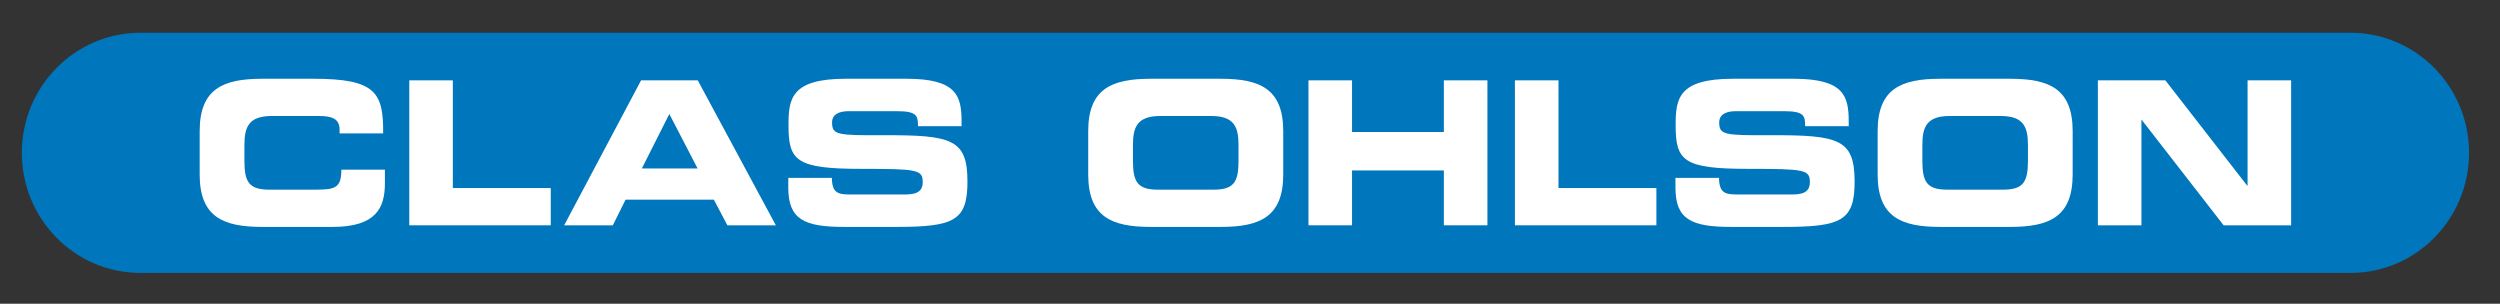 <?xml version="1.0" encoding="UTF-8" standalone="no"?>
<svg
   xmlns:dc="http://purl.org/dc/elements/1.1/"
   xmlns:cc="http://creativecommons.org/ns#"
   xmlns:rdf="http://www.w3.org/1999/02/22-rdf-syntax-ns#"
   xmlns:svg="http://www.w3.org/2000/svg"
   xmlns="http://www.w3.org/2000/svg"
   xmlns:sodipodi="http://sodipodi.sourceforge.net/DTD/sodipodi-0.dtd"
   xmlns:inkscape="http://www.inkscape.org/namespaces/inkscape"
   version="1.1"
   id="Layer_1"
   x="0px"
   y="0px"
   width="856"
   height="104"
   viewBox="0 0 856 104"
   enable-background="new 0 0 595.276 841.89"
   xml:space="preserve">
		<rect x="0" y="0" width="856" height="104" fill="#333333" stroke="none"/>
		<rect
   height="104"
   width="855.996"
   y="-6.7064093e-06"
   x="4.9012756e-06"
   id="use11"
   style="fill:none" /><path
   clip-path="none"
   d="m 804.78,93.447 c 22.437,0 40.621,-18.409 40.621,-41.116 0,-22.707 -18.184,-41.118 -40.621,-41.118 H 48.095 c -22.435,0 -40.619,18.411 -40.619,41.118 0,22.707 18.184,41.116 40.619,41.116 h 756.685 z"
   id="path13"
   style="fill:#0076bd" /><path
   clip-path="none"
   d="m 68.368,44.928 c 0,-14.532 7.999,-17.96 21.435,-17.96 h 17.534 c 21.229,0 23.984,4.66 23.851,18.714 h -14.916 v -1.37 c 0,-3.565 -2.553,-4.594 -6.987,-4.594 H 93.025 c -7.856,0 -9.337,3.771 -9.337,9.939 v 5.345 c 0,7.199 1.481,9.939 8.531,9.939 h 15.924 c 6.721,0 8.733,-0.685 8.733,-6.85 h 14.916 v 4.658 c 0,8.363 -2.957,14.946 -17.936,14.946 H 89.803 c -13.435,0 -21.435,-3.424 -21.435,-17.96 v -14.807 z"
   id="path15"
   style="fill:#ffffff" /><polygon
   clip-path="none"
   points="168.283,81.968 184.88,81.968 184.88,88.282 160.899,88.282 160.899,63.712 168.283,63.712 "
   id="polygon17"
   style="fill:#ffffff"
   transform="matrix(2.02,0,0,2.02,-184.879,-101.186)" /><path
   clip-path="none"
   d="m 219.502,27.515 h 19.415 l 26.737,49.633 h -16.593 l -4.634,-8.775 h -30.232 l -4.369,8.775 h -16.661 l 26.337,-49.633 z m 0.267,30.165 h 19.083 l -9.676,-18.647 -9.407,18.647 z"
   id="path19"
   style="fill:#ffffff" /><path
   clip-path="none"
   d="m 269.916,60.898 h 14.916 c 0.069,5.282 2.151,5.692 6.45,5.692 h 18.275 c 3.155,0 6.381,-0.341 6.381,-4.186 0,-4.315 -1.745,-4.588 -20.962,-4.588 -22.439,0 -24.992,-2.747 -24.992,-14.948 0,-8.981 0.806,-15.902 19.619,-15.902 h 20.827 c 17.199,0 18.813,5.961 18.813,14.668 v 1.58 h -14.916 c 0,-3.634 -0.404,-5.145 -7.258,-5.145 h -16.524 c -3.361,0 -5.644,1.17 -5.644,3.84 0,4.319 1.812,4.456 17.805,4.388 23.176,-0.069 28.553,1.374 28.553,15.835 0,13.371 -4.436,15.562 -24.255,15.562 h -18.073 c -13.569,0 -19.015,-2.604 -19.015,-13.371 v -3.426 z"
   id="path21"
   style="fill:#ffffff" /><path
   clip-path="none"
   d="m 372.605,44.928 c 0,-14.532 7.997,-17.96 21.435,-17.96 h 23.915 c 13.433,0 21.429,3.428 21.429,17.96 v 14.807 c 0,14.536 -7.995,17.96 -21.429,17.96 h -23.915 c -13.437,0 -21.435,-3.424 -21.435,-17.96 v -14.807 z m 15.318,10.074 c 0,7.199 1.481,9.939 8.533,9.939 h 19.083 c 7.052,0 8.529,-2.739 8.529,-9.939 V 49.657 c 0,-6.167 -1.475,-9.939 -9.335,-9.939 h -17.471 c -7.858,0 -9.339,3.771 -9.339,9.939 v 5.345 z"
   id="path23"
   style="fill:#ffffff" /><polygon
   clip-path="none"
   points="320.701,72.467 336.265,72.467 336.265,63.712 343.648,63.712 343.648,88.282 336.265,88.282 336.265,78.984 320.701,78.984 320.701,88.282 313.317,88.282 313.317,63.712 320.701,63.712 "
   id="polygon25"
   style="fill:#ffffff"
   transform="matrix(2.02,0,0,2.02,-184.879,-101.186)" /><polygon
   clip-path="none"
   points="355.696,81.968 372.29,81.968 372.29,88.282 348.311,88.282 348.311,63.712 355.696,63.712 "
   id="polygon27"
   style="fill:#ffffff"
   transform="matrix(2.02,0,0,2.02,-184.879,-101.186)" /><path
   clip-path="none"
   d="m 573.679,60.898 h 14.912 c 0.071,5.282 2.151,5.692 6.45,5.692 h 18.277 c 3.155,0 6.381,-0.341 6.381,-4.186 0,-4.315 -1.749,-4.588 -20.962,-4.588 -22.439,0 -24.992,-2.747 -24.992,-14.948 0,-8.981 0.806,-15.902 19.619,-15.902 h 20.823 c 17.205,0 18.817,5.961 18.817,14.668 v 1.58 h -14.922 c 0,-3.634 -0.396,-5.145 -7.252,-5.145 h -16.528 c -3.359,0 -5.642,1.17 -5.642,3.84 0,4.319 1.814,4.456 17.803,4.388 23.178,-0.069 28.555,1.374 28.555,15.835 0,13.371 -4.434,15.562 -24.255,15.562 h -18.073 c -13.571,0 -19.011,-2.604 -19.011,-13.371 v -3.426 z"
   id="path29"
   style="fill:#ffffff" /><path
   clip-path="none"
   d="m 642.904,44.928 c 0,-14.532 7.991,-17.96 21.431,-17.96 h 23.915 c 13.439,0 21.431,3.428 21.431,17.96 v 14.807 c 0,14.536 -7.991,17.96 -21.431,17.96 h -23.915 c -13.439,0 -21.431,-3.424 -21.431,-17.96 v -14.807 z m 15.312,10.074 c 0,7.199 1.481,9.939 8.541,9.939 h 19.073 c 7.058,0 8.537,-2.739 8.537,-9.939 V 49.657 c 0,-6.167 -1.477,-9.939 -9.341,-9.939 h -17.465 c -7.864,0 -9.345,3.771 -9.345,9.939 v 5.345 z"
   id="path31"
   style="fill:#ffffff" /><polygon
   clip-path="none"
   points="472.434,81.561 472.499,81.561 472.499,63.712 479.883,63.712 479.883,88.282 468.443,88.282 454.572,70.431 454.507,70.431 454.507,88.282 447.123,88.282 447.123,63.712 458.565,63.712 "
   id="polygon33"
   style="fill:#ffffff"
   transform="matrix(2.02,0,0,2.02,-184.879,-101.186)" />
</svg>